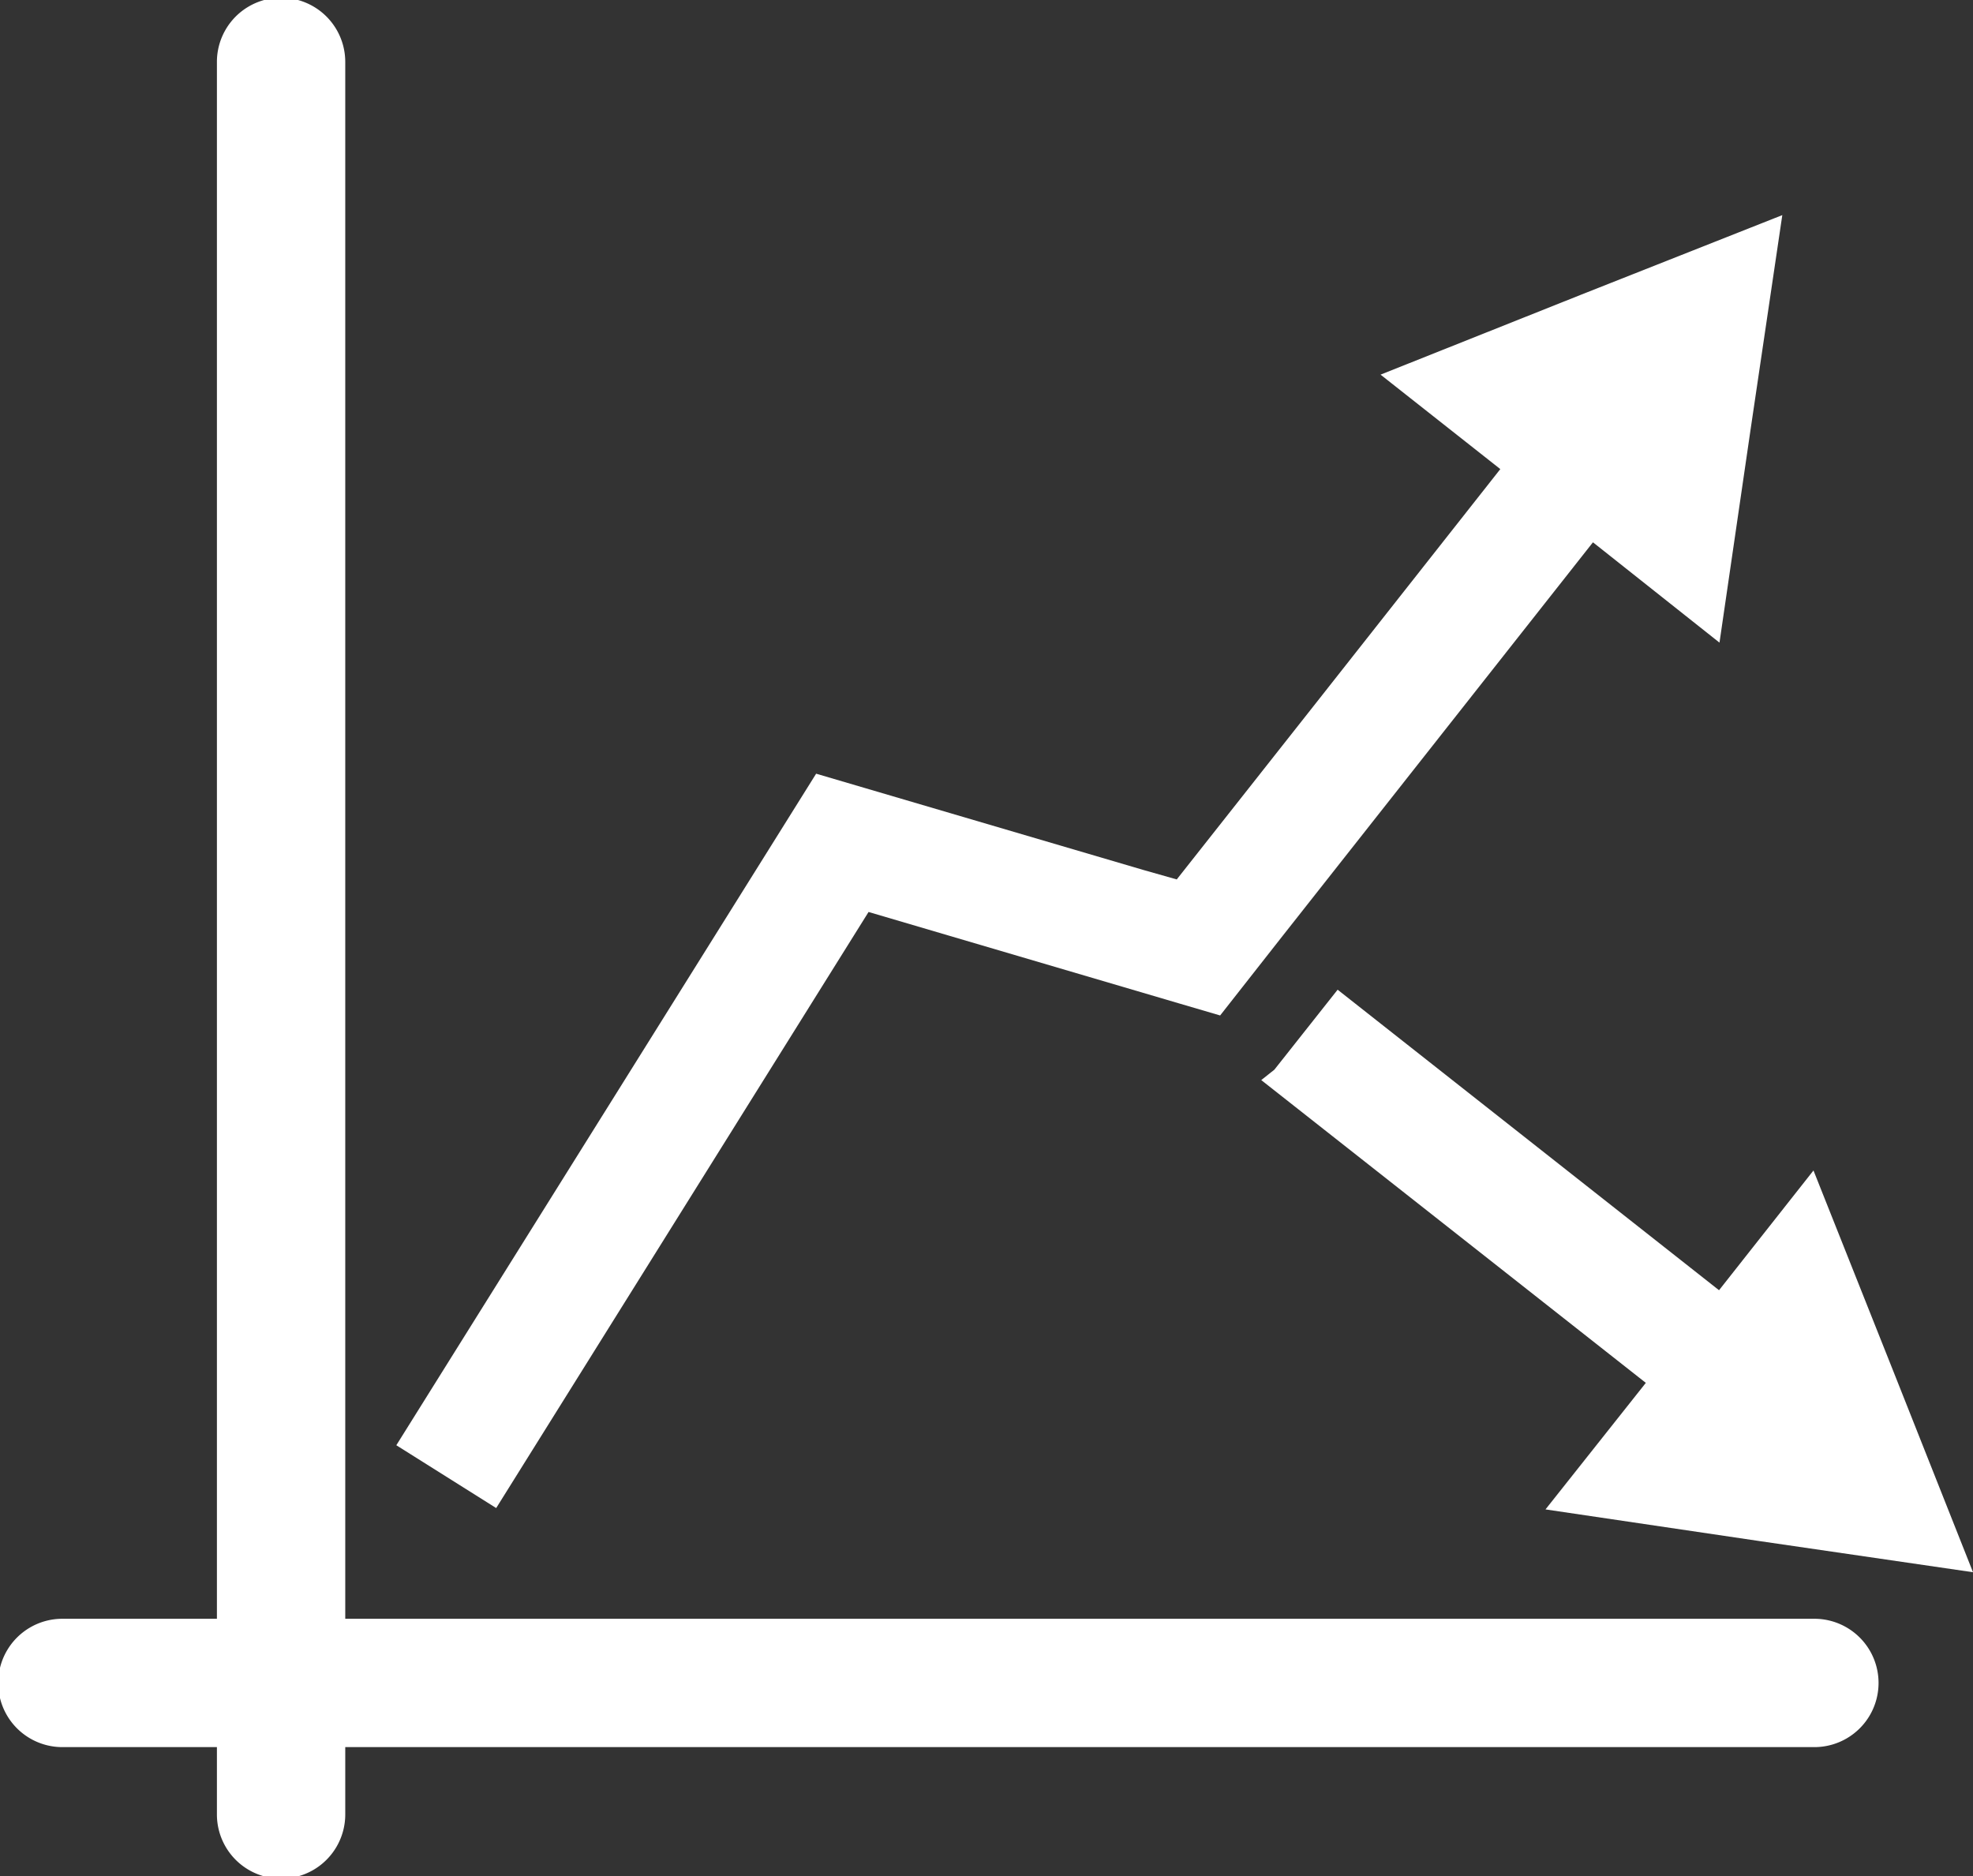 <svg viewBox="0 0 43.66 41.52" xmlns="http://www.w3.org/2000/svg"><rect x="0" y="0" width="43.66" height="41.52" fill="#333333" stroke="none"/><g fill="#fff"><path d="m40.15 35.82h-32.51v-34.45a1.42 1.42 0 0 0 -2.84 0v34.45h-3.42a1.42 1.42 0 0 0 0 2.84h3.42v1.49a1.42 1.42 0 0 0 2.84 0v-1.49h32.51a1.42 1.42 0 0 0 0-2.84z"/><path d="m41.9 30.35-1.77-4.45-2.09 2.65-8.44-6.65-1.4 1.77-.29.23 8.51 6.7-2.22 2.8 4.73.7 4.73.69z"/><path d="m34.99 6.52-4.44 1.77 2.65 2.09-4.09 5.19-3.07 3.89-.74-.21-7.24-2.13-9.29 14.86 2.21 1.39 8.24-13.19 6.86 2.02.92.27 1.39-1.77 6.86-8.7 2.8 2.22.69-4.73.7-4.73z"/></g></svg>